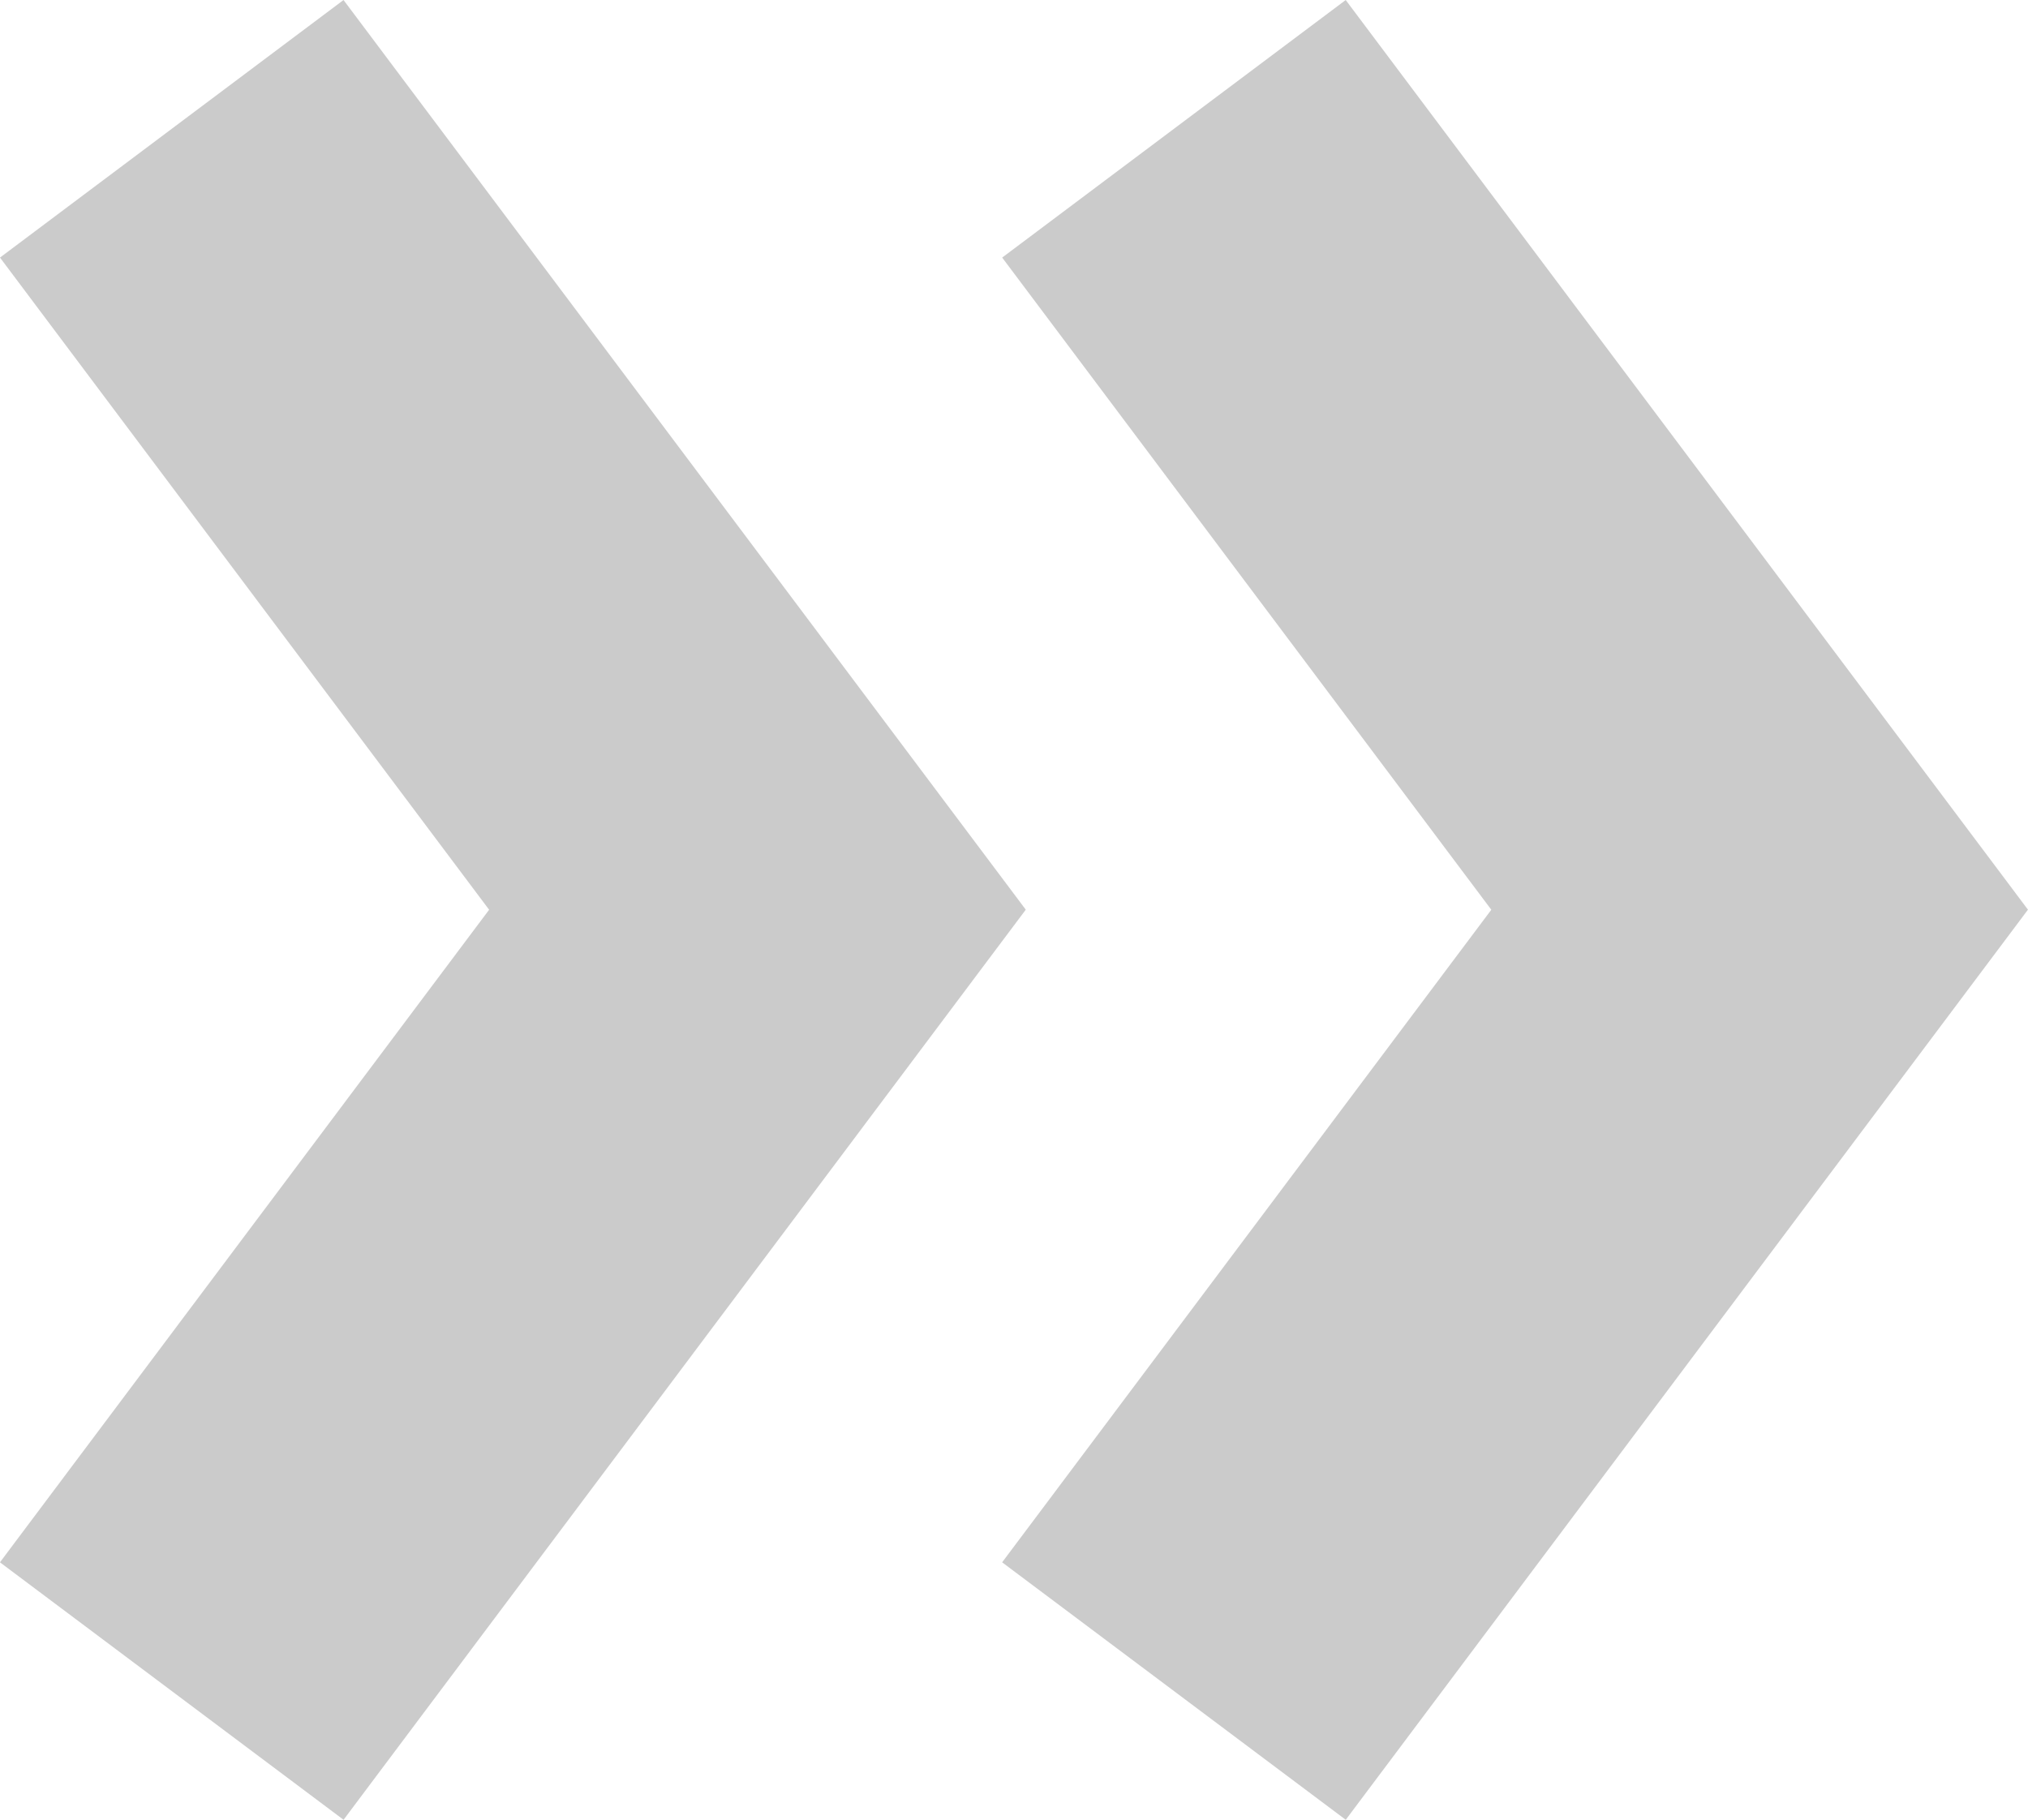 <?xml version="1.0" encoding="UTF-8"?><svg xmlns="http://www.w3.org/2000/svg" viewBox="0 0 47.23 42.39"><defs><style>.d{fill:none;stroke:#cbcbcb;stroke-miterlimit:10;stroke-width:10px;}</style></defs><g id="a"/><g id="b"><g id="c"><g><polyline class="d" points="4 3 17.64 21.19 4 39.39"/><polyline class="d" points="27.34 3 40.98 21.19 27.34 39.39"/></g></g></g></svg>